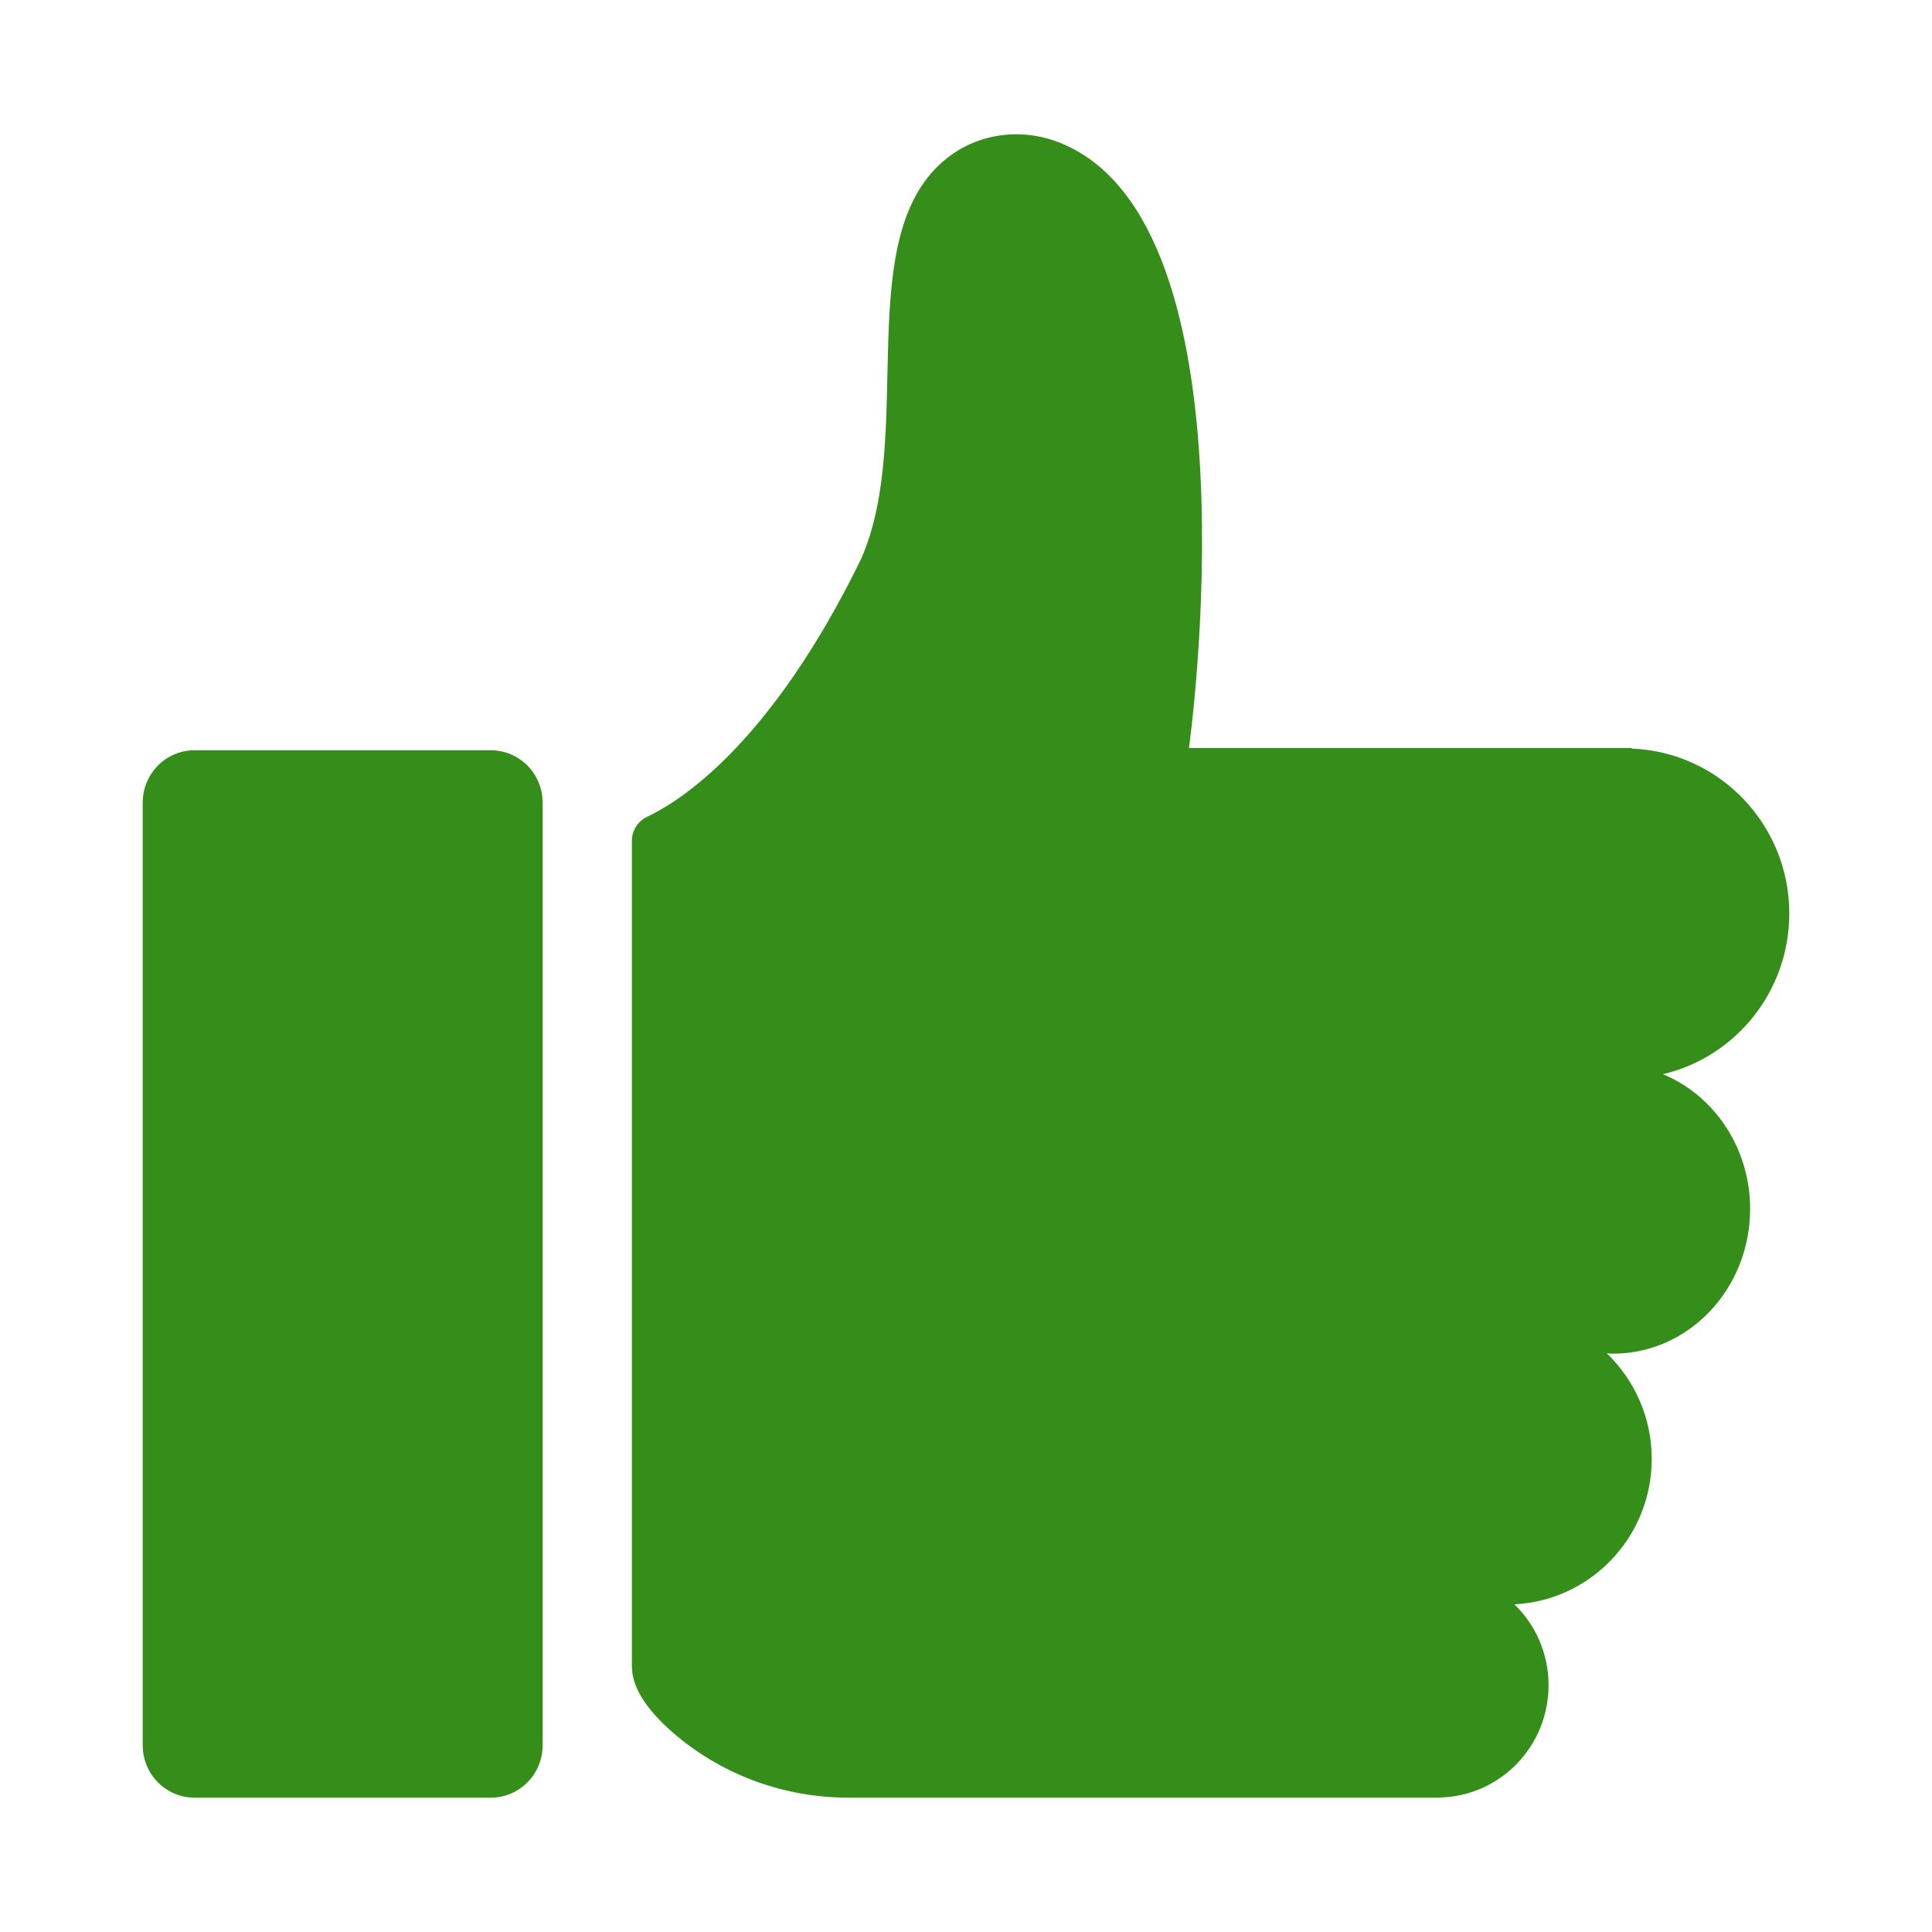 <svg xmlns="http://www.w3.org/2000/svg" xmlns:xlink="http://www.w3.org/1999/xlink" xmlns:xodm="http://www.corel.com/coreldraw/odm/2003" xml:space="preserve" width="150px" height="150px" fill-rule="evenodd" clip-rule="evenodd" viewBox="0 0 150 150"> <g id="Layer_x0020_1">  <path fill="#358E19" fill-rule="nonzero" d="M129.11 83.4c5.62,-1.32 9.81,-6.4 9.81,-12.48 0,-6.92 -5.45,-12.55 -12.25,-12.8l0 -0.05 -34.36 0c0,0 5.76,-40.91 -10.13,-47.03 -2.91,-1.12 -6.21,-0.7 -8.66,1.24 -7.55,5.97 -2.37,21.46 -6.68,31.15 -6.97,14.26 -13.94,18.74 -16.63,20 -0.7,0.34 -1.15,1.06 -1.15,1.84l0 64.11c0,1.89 1.54,3.77 3.49,5.4 3.74,3.12 8.47,4.79 13.32,4.79l45.9 0 0 -0.01c4.69,-0.1 8.46,-3.96 8.46,-8.72 0,-2.47 -1.02,-4.7 -2.65,-6.28 5.93,-0.3 10.66,-5.23 10.66,-11.3 0,-3.22 -1.35,-6.13 -3.49,-8.19 0.16,0.01 0.31,0.03 0.48,0.03 5.88,0 10.65,-5.04 10.65,-11.24 0,-4.76 -2.81,-8.82 -6.77,-10.46zm-91.01 56.17l-22.99 0c-2.23,0 -4.03,-1.82 -4.03,-4.07l0 -73.18c0,-2.25 1.8,-4.07 4.03,-4.07l22.99 0c2.23,0 4.03,1.82 4.03,4.07l0 73.18c0,2.25 -1.8,4.07 -4.03,4.07z"></path> </g> </svg>